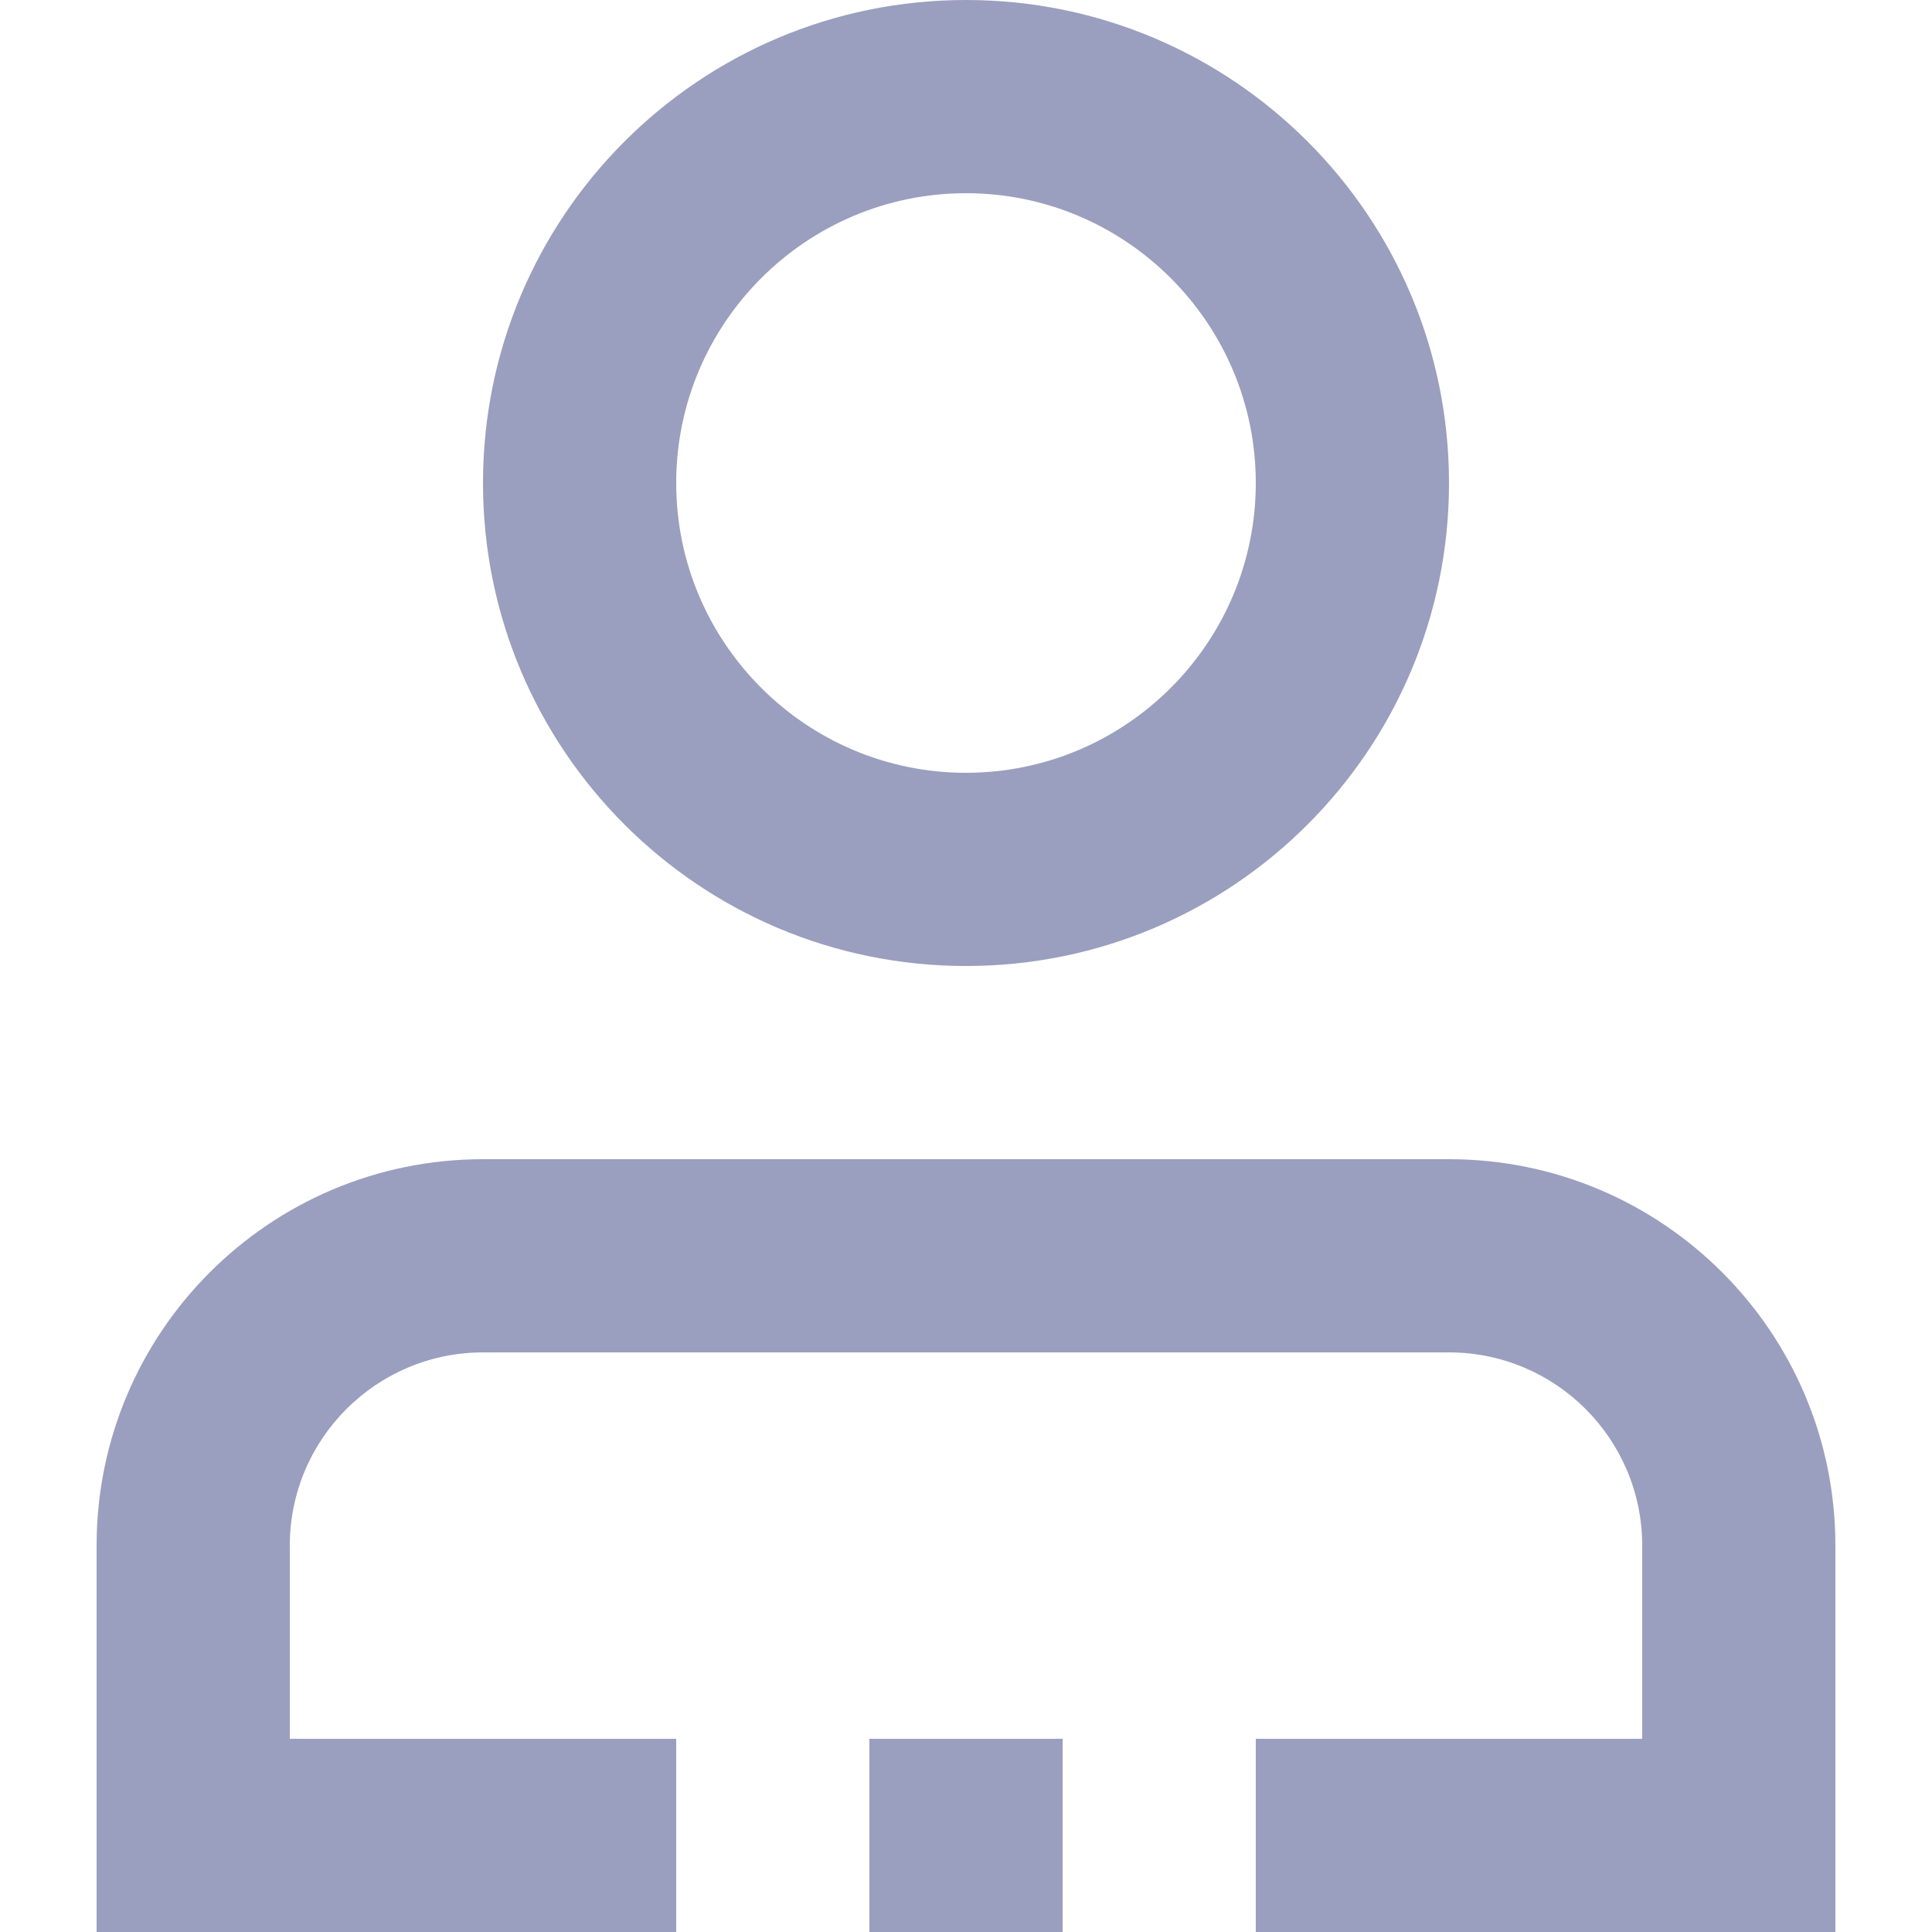 <?xml version="1.0" encoding="utf-8"?>
<!-- Generator: Adobe Illustrator 16.0.0, SVG Export Plug-In . SVG Version: 6.00 Build 0)  -->
<!DOCTYPE svg PUBLIC "-//W3C//DTD SVG 1.1//EN" "http://www.w3.org/Graphics/SVG/1.1/DTD/svg11.dtd">
<svg version="1.1" id="Members_-_User_Icon" xmlns="http://www.w3.org/2000/svg" xmlns:xlink="http://www.w3.org/1999/xlink"
	 x="0px" y="0px" width="20px" height="20px" viewBox="0 0 20 20" enable-background="new 0 0 20 20" xml:space="preserve">
<path fill="#9A9FBF" d="M10,2c1.654,0,3,1.346,3,3s-1.346,3-3,3C8.346,8,7,6.654,7,5S8.346,2,10,2 M10,0C7.239,0,5,2.239,5,5
	c0,2.762,2.239,5,5,5c2.762,0,5-2.238,5-5C15,2.239,12.762,0,10,0L10,0z"/>
<rect x="9" y="18" fill="#9A9FBF" width="2" height="2"/>
<path fill="#9A9FBF" d="M15,12H5c-2.209,0-4,1.791-4,4v4h6v-2H3v-2c0-1.104,0.897-2,2-2h10c1.104,0,2,0.896,2,2v2h-4v2h6v-4
	C19,13.791,17.209,12,15,12z"/>
</svg>

